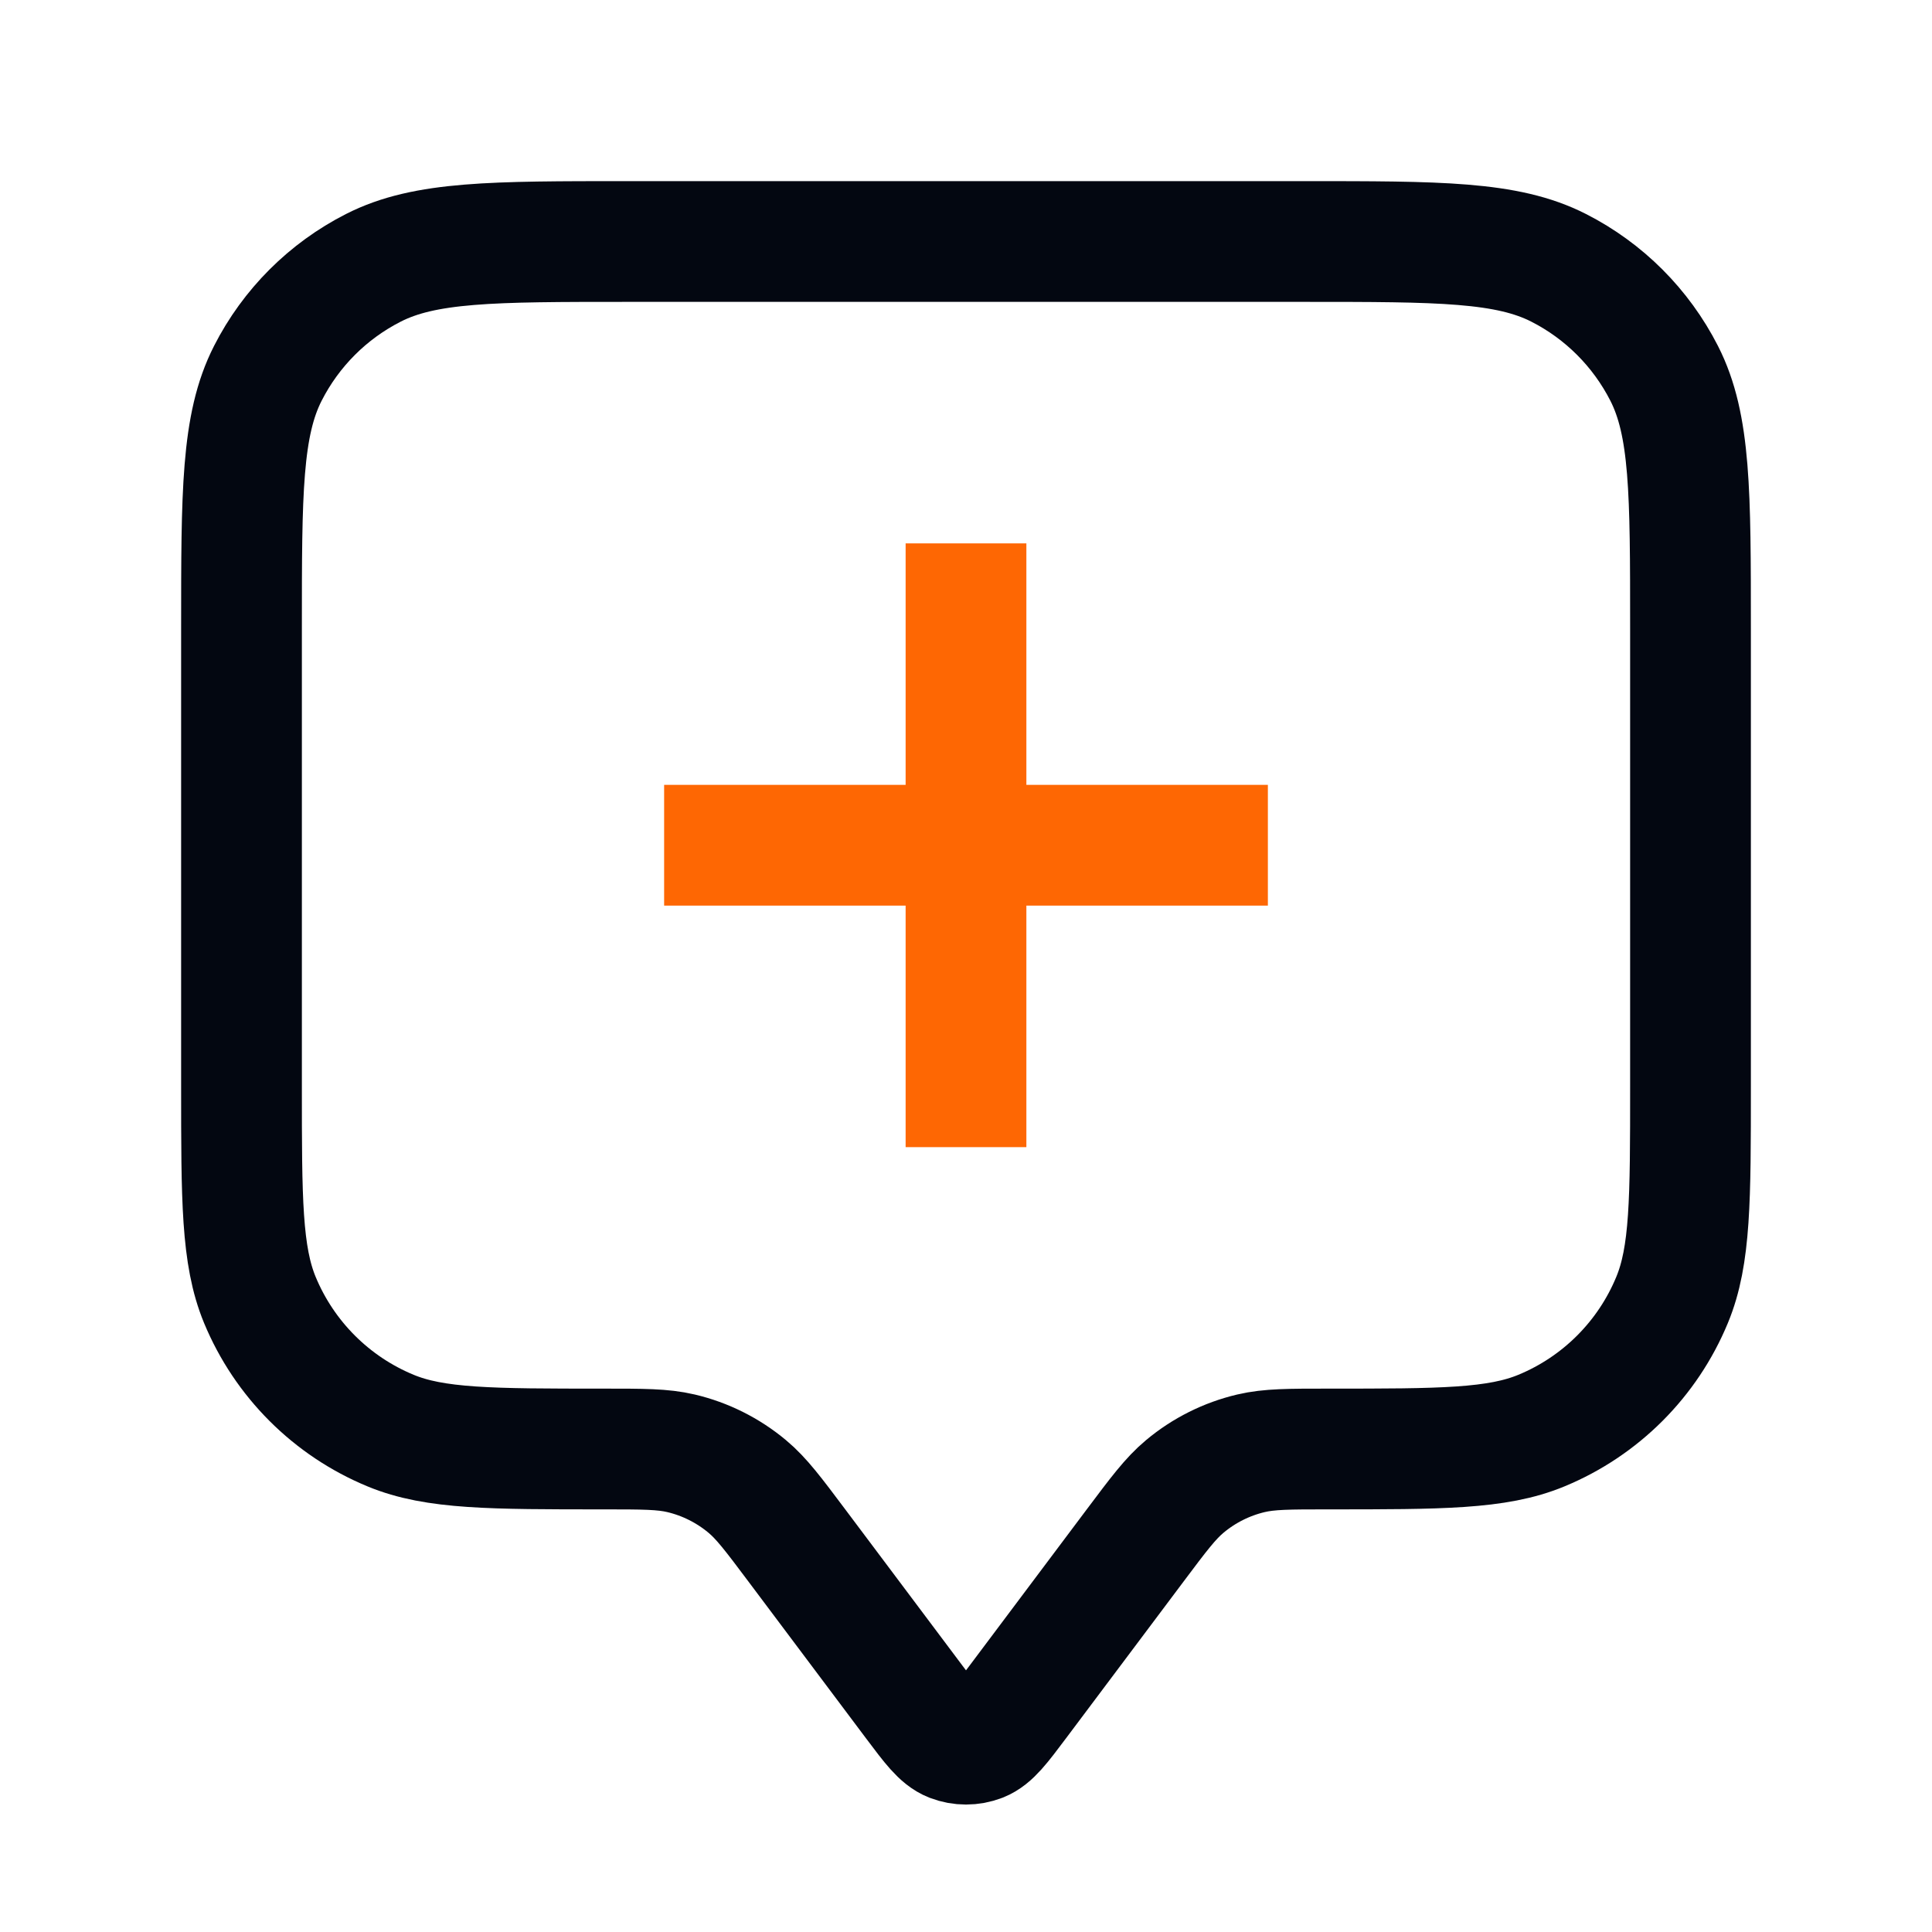 <svg width="32" height="32" viewBox="0 0 32 32" fill="none" xmlns="http://www.w3.org/2000/svg">
<path d="M4 10.4C4 8.16 4 7.04 4.436 6.184C4.819 5.431 5.431 4.819 6.184 4.436C7.04 4 8.16 4 10.4 4H21.6C23.84 4 24.96 4 25.816 4.436C26.569 4.819 27.18 5.431 27.564 6.184C28 7.04 28 8.16 28 10.4V18C28 19.864 28 20.796 27.695 21.531C27.29 22.511 26.511 23.29 25.531 23.695C24.796 24 23.864 24 22 24C21.349 24 21.023 24 20.721 24.071C20.318 24.166 19.942 24.354 19.625 24.619C19.386 24.818 19.191 25.079 18.8 25.6L16.853 28.196C16.564 28.581 16.419 28.774 16.242 28.844C16.086 28.904 15.914 28.904 15.758 28.844C15.581 28.774 15.436 28.581 15.147 28.196L13.2 25.6C12.809 25.079 12.614 24.818 12.375 24.619C12.057 24.354 11.682 24.166 11.279 24.071C10.977 24 10.651 24 10 24C8.136 24 7.204 24 6.469 23.695C5.489 23.29 4.71 22.511 4.304 21.531C4 20.796 4 19.864 4 18V10.4Z" stroke="#030711" stroke-width="2" stroke-linecap="round" stroke-linejoin="round"/>
<path d="M16 18V10M12 14H20" stroke="#FE6703" stroke-width="2" stroke-linecap="square" stroke-linejoin="round"/>
</svg>
